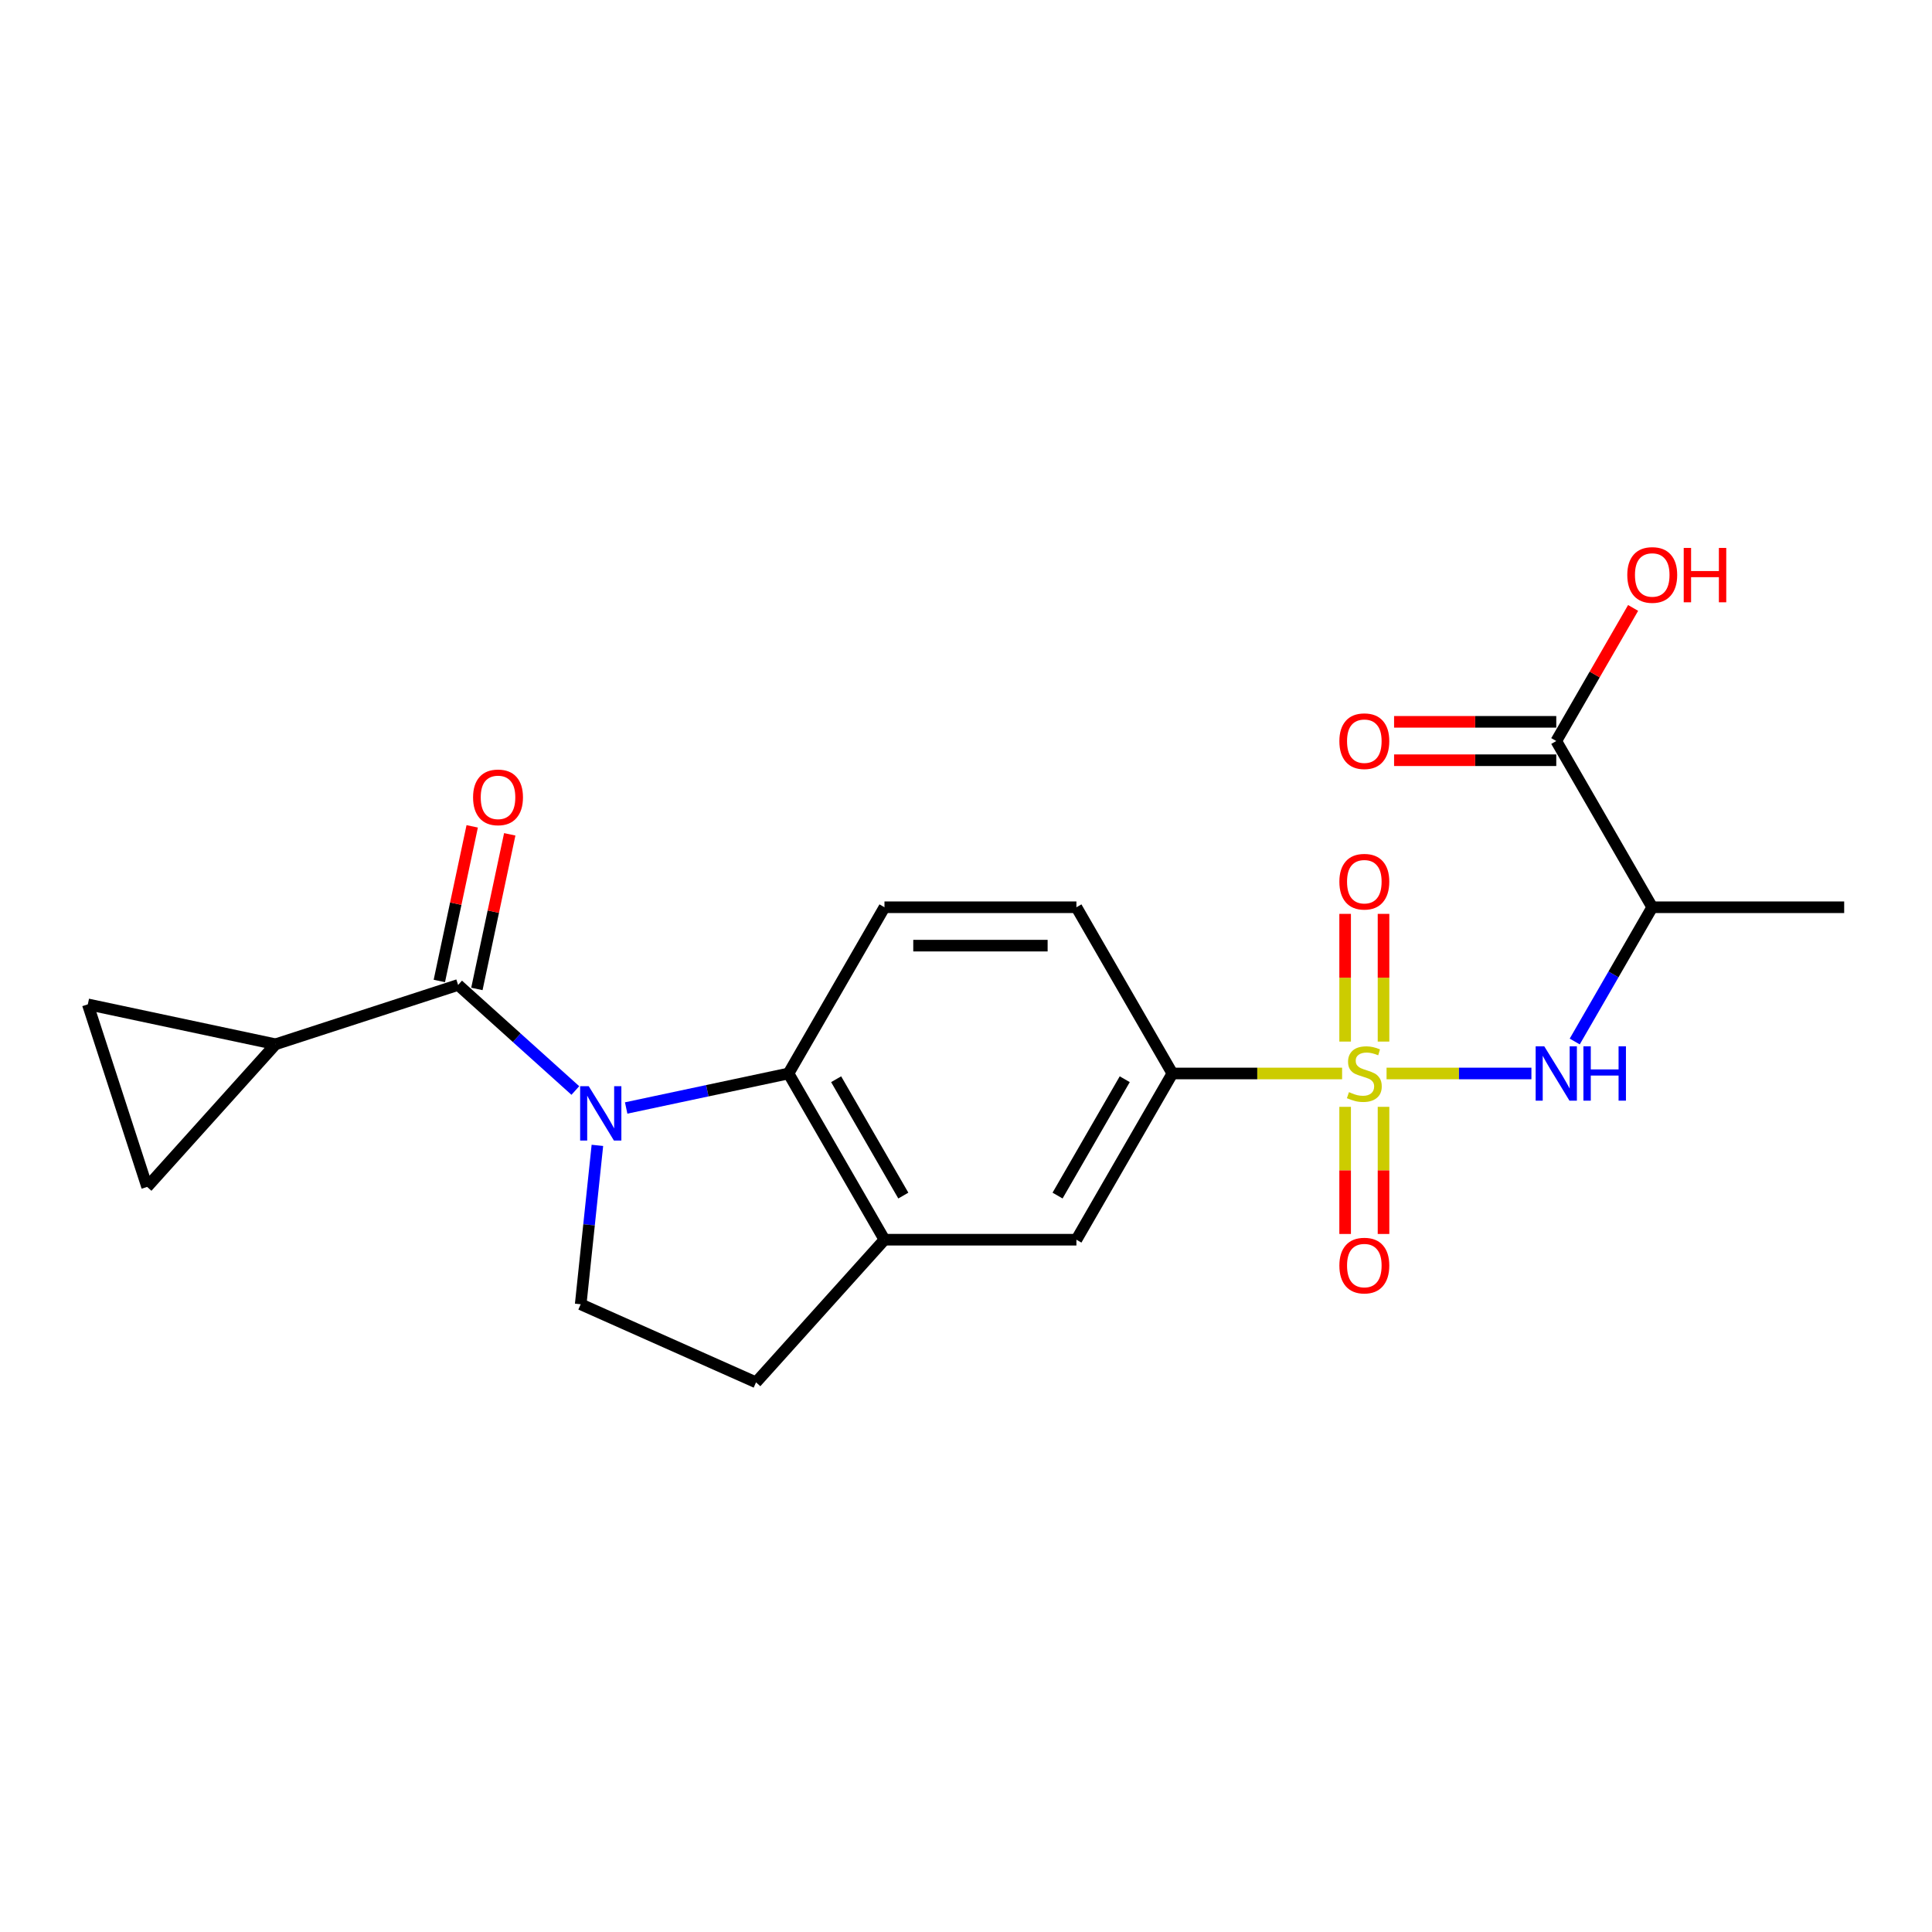 <?xml version='1.0' encoding='iso-8859-1'?>
<svg version='1.1' baseProfile='full'
              xmlns='http://www.w3.org/2000/svg'
                      xmlns:rdkit='http://www.rdkit.org/xml'
                      xmlns:xlink='http://www.w3.org/1999/xlink'
                  xml:space='preserve'
width='1000px' height='1000px' viewBox='0 0 1000 1000'>
<!-- END OF HEADER -->
<rect style='opacity:1.0;fill:#FFFFFF;stroke:none' width='1000' height='1000' x='0' y='0'> </rect>
<path class='bond-3' d='M 717.678,555.632 L 755.167,555.632' style='fill:none;fill-rule:evenodd;stroke:#CCCC00;stroke-width:6px;stroke-linecap:butt;stroke-linejoin:miter;stroke-opacity:1' />
<path class='bond-3' d='M 755.167,555.632 L 792.656,555.632' style='fill:none;fill-rule:evenodd;stroke:#0000FF;stroke-width:6px;stroke-linecap:butt;stroke-linejoin:miter;stroke-opacity:1' />
<path class='bond-5' d='M 694.669,555.632 L 650.747,555.632' style='fill:none;fill-rule:evenodd;stroke:#CCCC00;stroke-width:6px;stroke-linecap:butt;stroke-linejoin:miter;stroke-opacity:1' />
<path class='bond-5' d='M 650.747,555.632 L 606.825,555.632' style='fill:none;fill-rule:evenodd;stroke:#000000;stroke-width:6px;stroke-linecap:butt;stroke-linejoin:miter;stroke-opacity:1' />
<path class='bond-13' d='M 696.239,572.899 L 696.239,605.801' style='fill:none;fill-rule:evenodd;stroke:#CCCC00;stroke-width:6px;stroke-linecap:butt;stroke-linejoin:miter;stroke-opacity:1' />
<path class='bond-13' d='M 696.239,605.801 L 696.239,638.702' style='fill:none;fill-rule:evenodd;stroke:#FF0000;stroke-width:6px;stroke-linecap:butt;stroke-linejoin:miter;stroke-opacity:1' />
<path class='bond-13' d='M 716.108,572.899 L 716.108,605.801' style='fill:none;fill-rule:evenodd;stroke:#CCCC00;stroke-width:6px;stroke-linecap:butt;stroke-linejoin:miter;stroke-opacity:1' />
<path class='bond-13' d='M 716.108,605.801 L 716.108,638.702' style='fill:none;fill-rule:evenodd;stroke:#FF0000;stroke-width:6px;stroke-linecap:butt;stroke-linejoin:miter;stroke-opacity:1' />
<path class='bond-14' d='M 716.108,539.121 L 716.108,506.07' style='fill:none;fill-rule:evenodd;stroke:#CCCC00;stroke-width:6px;stroke-linecap:butt;stroke-linejoin:miter;stroke-opacity:1' />
<path class='bond-14' d='M 716.108,506.07 L 716.108,473.018' style='fill:none;fill-rule:evenodd;stroke:#FF0000;stroke-width:6px;stroke-linecap:butt;stroke-linejoin:miter;stroke-opacity:1' />
<path class='bond-14' d='M 696.239,539.121 L 696.239,506.07' style='fill:none;fill-rule:evenodd;stroke:#CCCC00;stroke-width:6px;stroke-linecap:butt;stroke-linejoin:miter;stroke-opacity:1' />
<path class='bond-14' d='M 696.239,506.07 L 696.239,473.018' style='fill:none;fill-rule:evenodd;stroke:#FF0000;stroke-width:6px;stroke-linecap:butt;stroke-linejoin:miter;stroke-opacity:1' />
<path class='bond-0' d='M 324.103,573.492 L 366.115,564.562' style='fill:none;fill-rule:evenodd;stroke:#0000FF;stroke-width:6px;stroke-linecap:butt;stroke-linejoin:miter;stroke-opacity:1' />
<path class='bond-0' d='M 366.115,564.562 L 408.127,555.632' style='fill:none;fill-rule:evenodd;stroke:#000000;stroke-width:6px;stroke-linecap:butt;stroke-linejoin:miter;stroke-opacity:1' />
<path class='bond-1' d='M 297.795,564.444 L 267.457,537.128' style='fill:none;fill-rule:evenodd;stroke:#0000FF;stroke-width:6px;stroke-linecap:butt;stroke-linejoin:miter;stroke-opacity:1' />
<path class='bond-1' d='M 267.457,537.128 L 237.119,509.811' style='fill:none;fill-rule:evenodd;stroke:#000000;stroke-width:6px;stroke-linecap:butt;stroke-linejoin:miter;stroke-opacity:1' />
<path class='bond-23' d='M 309.21,592.84 L 304.887,633.966' style='fill:none;fill-rule:evenodd;stroke:#0000FF;stroke-width:6px;stroke-linecap:butt;stroke-linejoin:miter;stroke-opacity:1' />
<path class='bond-23' d='M 304.887,633.966 L 300.564,675.093' style='fill:none;fill-rule:evenodd;stroke:#000000;stroke-width:6px;stroke-linecap:butt;stroke-linejoin:miter;stroke-opacity:1' />
<path class='bond-4' d='M 237.119,509.811 L 142.632,540.511' style='fill:none;fill-rule:evenodd;stroke:#000000;stroke-width:6px;stroke-linecap:butt;stroke-linejoin:miter;stroke-opacity:1' />
<path class='bond-16' d='M 246.836,511.876 L 255.342,471.861' style='fill:none;fill-rule:evenodd;stroke:#000000;stroke-width:6px;stroke-linecap:butt;stroke-linejoin:miter;stroke-opacity:1' />
<path class='bond-16' d='M 255.342,471.861 L 263.847,431.846' style='fill:none;fill-rule:evenodd;stroke:#FF0000;stroke-width:6px;stroke-linecap:butt;stroke-linejoin:miter;stroke-opacity:1' />
<path class='bond-16' d='M 227.401,507.745 L 235.906,467.73' style='fill:none;fill-rule:evenodd;stroke:#000000;stroke-width:6px;stroke-linecap:butt;stroke-linejoin:miter;stroke-opacity:1' />
<path class='bond-16' d='M 235.906,467.73 L 244.412,427.715' style='fill:none;fill-rule:evenodd;stroke:#FF0000;stroke-width:6px;stroke-linecap:butt;stroke-linejoin:miter;stroke-opacity:1' />
<path class='bond-2' d='M 408.127,555.632 L 457.801,469.594' style='fill:none;fill-rule:evenodd;stroke:#000000;stroke-width:6px;stroke-linecap:butt;stroke-linejoin:miter;stroke-opacity:1' />
<path class='bond-22' d='M 408.127,555.632 L 457.801,641.671' style='fill:none;fill-rule:evenodd;stroke:#000000;stroke-width:6px;stroke-linecap:butt;stroke-linejoin:miter;stroke-opacity:1' />
<path class='bond-22' d='M 432.786,558.603 L 467.558,618.83' style='fill:none;fill-rule:evenodd;stroke:#000000;stroke-width:6px;stroke-linecap:butt;stroke-linejoin:miter;stroke-opacity:1' />
<path class='bond-6' d='M 815.078,539.081 L 835.137,504.337' style='fill:none;fill-rule:evenodd;stroke:#0000FF;stroke-width:6px;stroke-linecap:butt;stroke-linejoin:miter;stroke-opacity:1' />
<path class='bond-6' d='M 835.137,504.337 L 855.197,469.594' style='fill:none;fill-rule:evenodd;stroke:#000000;stroke-width:6px;stroke-linecap:butt;stroke-linejoin:miter;stroke-opacity:1' />
<path class='bond-10' d='M 142.632,540.511 L 76.155,614.342' style='fill:none;fill-rule:evenodd;stroke:#000000;stroke-width:6px;stroke-linecap:butt;stroke-linejoin:miter;stroke-opacity:1' />
<path class='bond-11' d='M 142.632,540.511 L 45.455,519.856' style='fill:none;fill-rule:evenodd;stroke:#000000;stroke-width:6px;stroke-linecap:butt;stroke-linejoin:miter;stroke-opacity:1' />
<path class='bond-12' d='M 606.825,555.632 L 557.15,641.671' style='fill:none;fill-rule:evenodd;stroke:#000000;stroke-width:6px;stroke-linecap:butt;stroke-linejoin:miter;stroke-opacity:1' />
<path class='bond-12' d='M 582.166,558.603 L 547.394,618.83' style='fill:none;fill-rule:evenodd;stroke:#000000;stroke-width:6px;stroke-linecap:butt;stroke-linejoin:miter;stroke-opacity:1' />
<path class='bond-18' d='M 606.825,555.632 L 557.15,469.594' style='fill:none;fill-rule:evenodd;stroke:#000000;stroke-width:6px;stroke-linecap:butt;stroke-linejoin:miter;stroke-opacity:1' />
<path class='bond-8' d='M 855.197,469.594 L 805.522,383.555' style='fill:none;fill-rule:evenodd;stroke:#000000;stroke-width:6px;stroke-linecap:butt;stroke-linejoin:miter;stroke-opacity:1' />
<path class='bond-21' d='M 855.197,469.594 L 954.545,469.594' style='fill:none;fill-rule:evenodd;stroke:#000000;stroke-width:6px;stroke-linecap:butt;stroke-linejoin:miter;stroke-opacity:1' />
<path class='bond-7' d='M 457.801,641.671 L 557.15,641.671' style='fill:none;fill-rule:evenodd;stroke:#000000;stroke-width:6px;stroke-linecap:butt;stroke-linejoin:miter;stroke-opacity:1' />
<path class='bond-17' d='M 457.801,641.671 L 391.324,715.502' style='fill:none;fill-rule:evenodd;stroke:#000000;stroke-width:6px;stroke-linecap:butt;stroke-linejoin:miter;stroke-opacity:1' />
<path class='bond-19' d='M 805.522,373.62 L 763.547,373.62' style='fill:none;fill-rule:evenodd;stroke:#000000;stroke-width:6px;stroke-linecap:butt;stroke-linejoin:miter;stroke-opacity:1' />
<path class='bond-19' d='M 763.547,373.62 L 721.573,373.62' style='fill:none;fill-rule:evenodd;stroke:#FF0000;stroke-width:6px;stroke-linecap:butt;stroke-linejoin:miter;stroke-opacity:1' />
<path class='bond-19' d='M 805.522,393.49 L 763.547,393.49' style='fill:none;fill-rule:evenodd;stroke:#000000;stroke-width:6px;stroke-linecap:butt;stroke-linejoin:miter;stroke-opacity:1' />
<path class='bond-19' d='M 763.547,393.49 L 721.573,393.49' style='fill:none;fill-rule:evenodd;stroke:#FF0000;stroke-width:6px;stroke-linecap:butt;stroke-linejoin:miter;stroke-opacity:1' />
<path class='bond-20' d='M 805.522,383.555 L 825.409,349.11' style='fill:none;fill-rule:evenodd;stroke:#000000;stroke-width:6px;stroke-linecap:butt;stroke-linejoin:miter;stroke-opacity:1' />
<path class='bond-20' d='M 825.409,349.11 L 845.296,314.664' style='fill:none;fill-rule:evenodd;stroke:#FF0000;stroke-width:6px;stroke-linecap:butt;stroke-linejoin:miter;stroke-opacity:1' />
<path class='bond-9' d='M 300.564,675.093 L 391.324,715.502' style='fill:none;fill-rule:evenodd;stroke:#000000;stroke-width:6px;stroke-linecap:butt;stroke-linejoin:miter;stroke-opacity:1' />
<path class='bond-24' d='M 76.155,614.342 L 45.455,519.856' style='fill:none;fill-rule:evenodd;stroke:#000000;stroke-width:6px;stroke-linecap:butt;stroke-linejoin:miter;stroke-opacity:1' />
<path class='bond-15' d='M 457.801,469.594 L 557.15,469.594' style='fill:none;fill-rule:evenodd;stroke:#000000;stroke-width:6px;stroke-linecap:butt;stroke-linejoin:miter;stroke-opacity:1' />
<path class='bond-15' d='M 472.704,489.464 L 542.248,489.464' style='fill:none;fill-rule:evenodd;stroke:#000000;stroke-width:6px;stroke-linecap:butt;stroke-linejoin:miter;stroke-opacity:1' />
<path  class='atom-0' d='M 698.226 565.289
Q 698.543 565.408, 699.855 565.965
Q 701.166 566.521, 702.597 566.879
Q 704.067 567.197, 705.498 567.197
Q 708.16 567.197, 709.71 565.925
Q 711.26 564.614, 711.26 562.348
Q 711.26 560.799, 710.465 559.845
Q 709.71 558.891, 708.518 558.374
Q 707.326 557.858, 705.339 557.262
Q 702.835 556.507, 701.325 555.791
Q 699.855 555.076, 698.782 553.566
Q 697.749 552.056, 697.749 549.513
Q 697.749 545.976, 700.133 543.79
Q 702.557 541.604, 707.326 541.604
Q 710.585 541.604, 714.28 543.154
L 713.366 546.214
Q 709.988 544.823, 707.445 544.823
Q 704.703 544.823, 703.193 545.976
Q 701.683 547.088, 701.723 549.036
Q 701.723 550.546, 702.478 551.46
Q 703.272 552.374, 704.385 552.89
Q 705.538 553.407, 707.445 554.003
Q 709.988 554.798, 711.499 555.593
Q 713.009 556.387, 714.082 558.017
Q 715.194 559.606, 715.194 562.348
Q 715.194 566.243, 712.572 568.349
Q 709.988 570.416, 705.657 570.416
Q 703.153 570.416, 701.246 569.859
Q 699.378 569.343, 697.153 568.429
L 698.226 565.289
' fill='#CCCC00'/>
<path  class='atom-1' d='M 304.73 562.22
L 313.95 577.123
Q 314.864 578.593, 316.334 581.256
Q 317.804 583.918, 317.884 584.077
L 317.884 562.22
L 321.619 562.22
L 321.619 590.356
L 317.765 590.356
L 307.869 574.063
Q 306.717 572.155, 305.485 569.97
Q 304.293 567.784, 303.935 567.108
L 303.935 590.356
L 300.279 590.356
L 300.279 562.22
L 304.73 562.22
' fill='#0000FF'/>
<path  class='atom-4' d='M 799.303 541.565
L 808.523 556.467
Q 809.437 557.937, 810.907 560.6
Q 812.377 563.262, 812.457 563.421
L 812.457 541.565
L 816.192 541.565
L 816.192 569.7
L 812.338 569.7
L 802.442 553.407
Q 801.29 551.499, 800.058 549.314
Q 798.866 547.128, 798.508 546.453
L 798.508 569.7
L 794.852 569.7
L 794.852 541.565
L 799.303 541.565
' fill='#0000FF'/>
<path  class='atom-4' d='M 819.57 541.565
L 823.385 541.565
L 823.385 553.526
L 837.771 553.526
L 837.771 541.565
L 841.586 541.565
L 841.586 569.7
L 837.771 569.7
L 837.771 556.705
L 823.385 556.705
L 823.385 569.7
L 819.57 569.7
L 819.57 541.565
' fill='#0000FF'/>
<path  class='atom-14' d='M 693.258 655.061
Q 693.258 648.305, 696.596 644.53
Q 699.934 640.754, 706.173 640.754
Q 712.413 640.754, 715.751 644.53
Q 719.089 648.305, 719.089 655.061
Q 719.089 661.896, 715.711 665.79
Q 712.333 669.645, 706.173 669.645
Q 699.974 669.645, 696.596 665.79
Q 693.258 661.936, 693.258 655.061
M 706.173 666.466
Q 710.465 666.466, 712.77 663.605
Q 715.115 660.704, 715.115 655.061
Q 715.115 649.537, 712.77 646.755
Q 710.465 643.934, 706.173 643.934
Q 701.882 643.934, 699.537 646.715
Q 697.232 649.497, 697.232 655.061
Q 697.232 660.743, 699.537 663.605
Q 701.882 666.466, 706.173 666.466
' fill='#FF0000'/>
<path  class='atom-15' d='M 693.258 456.363
Q 693.258 449.607, 696.596 445.832
Q 699.934 442.057, 706.173 442.057
Q 712.413 442.057, 715.751 445.832
Q 719.089 449.607, 719.089 456.363
Q 719.089 463.198, 715.711 467.093
Q 712.333 470.947, 706.173 470.947
Q 699.974 470.947, 696.596 467.093
Q 693.258 463.238, 693.258 456.363
M 706.173 467.768
Q 710.465 467.768, 712.77 464.907
Q 715.115 462.006, 715.115 456.363
Q 715.115 450.839, 712.77 448.058
Q 710.465 445.236, 706.173 445.236
Q 701.882 445.236, 699.537 448.018
Q 697.232 450.8, 697.232 456.363
Q 697.232 462.046, 699.537 464.907
Q 701.882 467.768, 706.173 467.768
' fill='#FF0000'/>
<path  class='atom-17' d='M 244.859 412.713
Q 244.859 405.957, 248.197 402.182
Q 251.535 398.406, 257.774 398.406
Q 264.014 398.406, 267.352 402.182
Q 270.69 405.957, 270.69 412.713
Q 270.69 419.548, 267.312 423.442
Q 263.934 427.297, 257.774 427.297
Q 251.575 427.297, 248.197 423.442
Q 244.859 419.587, 244.859 412.713
M 257.774 424.118
Q 262.066 424.118, 264.371 421.257
Q 266.716 418.356, 266.716 412.713
Q 266.716 407.189, 264.371 404.407
Q 262.066 401.585, 257.774 401.585
Q 253.483 401.585, 251.138 404.367
Q 248.833 407.149, 248.833 412.713
Q 248.833 418.395, 251.138 421.257
Q 253.483 424.118, 257.774 424.118
' fill='#FF0000'/>
<path  class='atom-20' d='M 693.258 383.635
Q 693.258 376.879, 696.596 373.104
Q 699.934 369.328, 706.173 369.328
Q 712.413 369.328, 715.751 373.104
Q 719.089 376.879, 719.089 383.635
Q 719.089 390.47, 715.711 394.364
Q 712.333 398.219, 706.173 398.219
Q 699.974 398.219, 696.596 394.364
Q 693.258 390.51, 693.258 383.635
M 706.173 395.04
Q 710.465 395.04, 712.77 392.179
Q 715.115 389.278, 715.115 383.635
Q 715.115 378.111, 712.77 375.329
Q 710.465 372.508, 706.173 372.508
Q 701.882 372.508, 699.537 375.289
Q 697.232 378.071, 697.232 383.635
Q 697.232 389.317, 699.537 392.179
Q 701.882 395.04, 706.173 395.04
' fill='#FF0000'/>
<path  class='atom-21' d='M 842.281 297.596
Q 842.281 290.84, 845.619 287.065
Q 848.958 283.29, 855.197 283.29
Q 861.436 283.29, 864.774 287.065
Q 868.112 290.84, 868.112 297.596
Q 868.112 304.431, 864.734 308.326
Q 861.356 312.181, 855.197 312.181
Q 848.997 312.181, 845.619 308.326
Q 842.281 304.471, 842.281 297.596
M 855.197 309.001
Q 859.489 309.001, 861.793 306.14
Q 864.138 303.239, 864.138 297.596
Q 864.138 292.072, 861.793 289.291
Q 859.489 286.469, 855.197 286.469
Q 850.905 286.469, 848.56 289.251
Q 846.255 292.033, 846.255 297.596
Q 846.255 303.279, 848.56 306.14
Q 850.905 309.001, 855.197 309.001
' fill='#FF0000'/>
<path  class='atom-21' d='M 871.49 283.608
L 875.305 283.608
L 875.305 295.569
L 889.691 295.569
L 889.691 283.608
L 893.506 283.608
L 893.506 311.743
L 889.691 311.743
L 889.691 298.749
L 875.305 298.749
L 875.305 311.743
L 871.49 311.743
L 871.49 283.608
' fill='#FF0000'/>
</svg>
